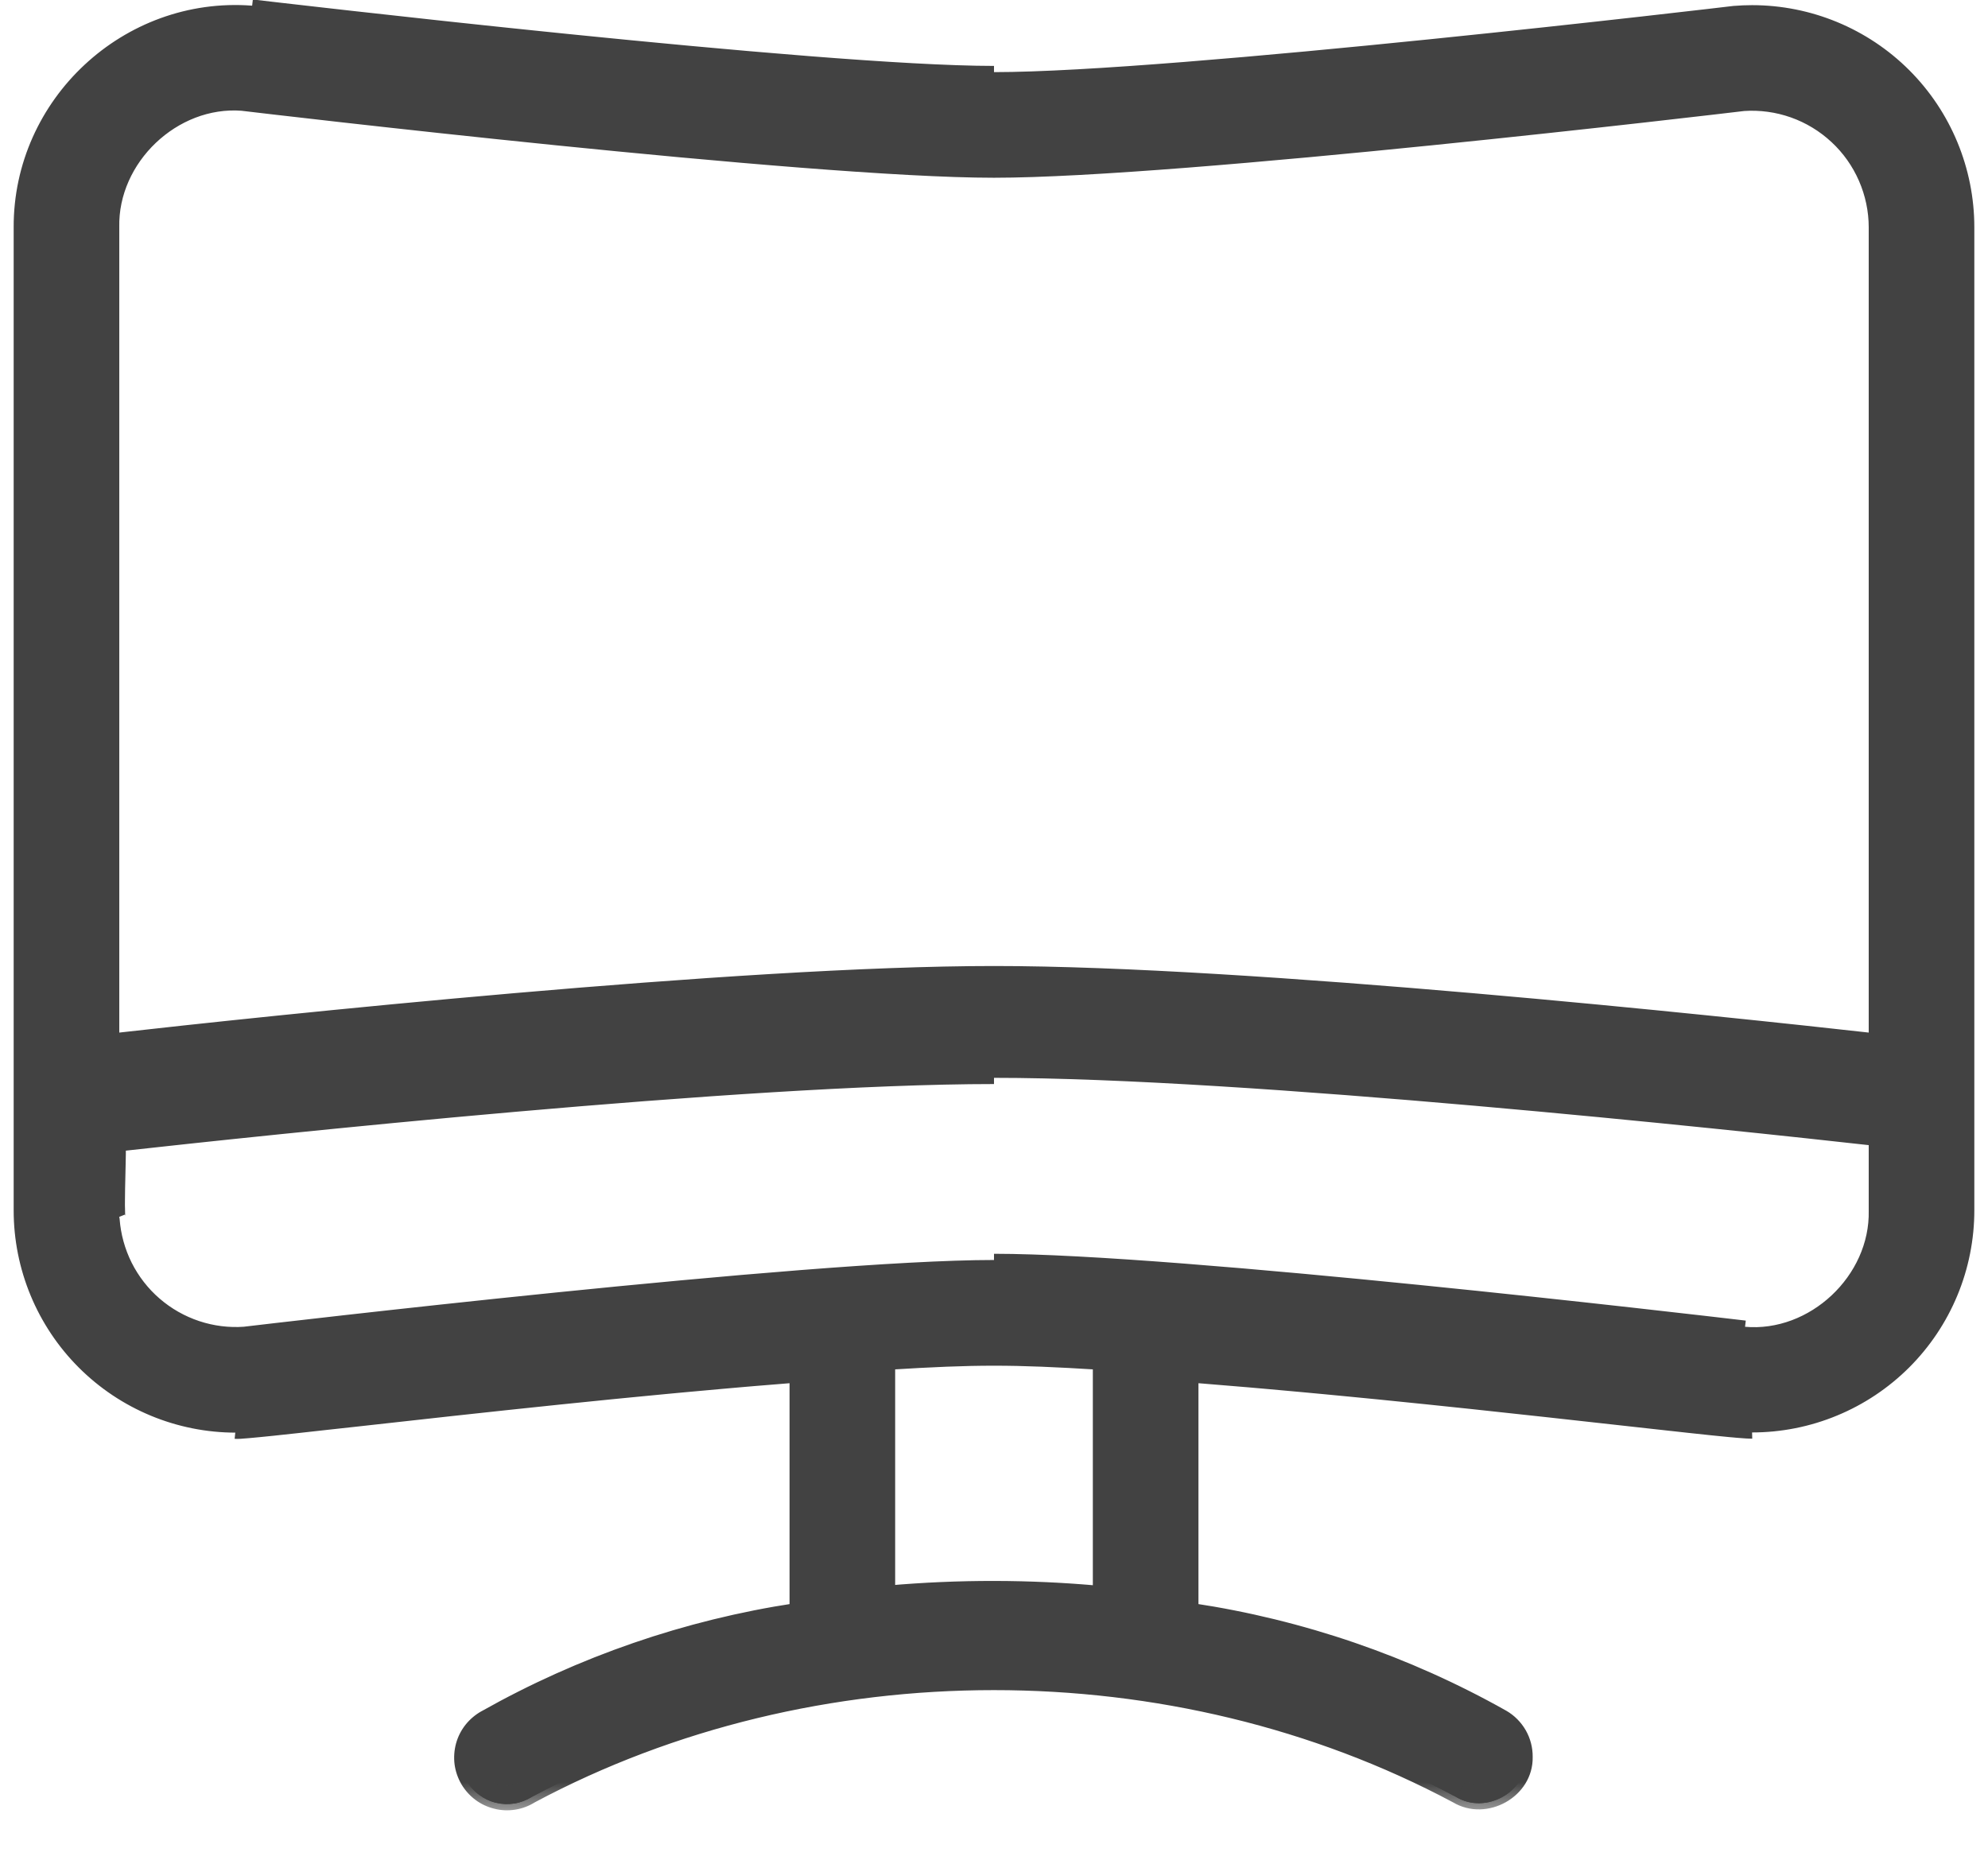 <svg width="32" height="30" viewBox="0 0 32 30" fill="none" xmlns="http://www.w3.org/2000/svg">
<mask id="path-1-outside-1_115_191" maskUnits="userSpaceOnUse" x="-0.68" y="-0.819" width="33" height="30" fill="black">
<rect fill="white" x="-0.68" y="-0.819" width="33" height="30"/>
<path d="M28.203 0.183C28.108 0.183 28.013 0.187 27.918 0.195C27.829 0.206 18.918 1.261 16 1.261C13.082 1.261 4.171 0.205 4.047 0.191C2.044 0.039 0.313 1.653 0.32 3.66V19.483C0.32 20.405 0.687 21.289 1.339 21.941C1.991 22.593 2.875 22.96 3.797 22.96C4.029 22.984 8.89 22.36 12.809 22.056V25.905C11.049 26.172 9.351 26.757 7.8 27.631C7.712 27.679 7.635 27.744 7.572 27.823C7.51 27.902 7.464 27.992 7.437 28.089C7.411 28.186 7.404 28.287 7.417 28.386C7.43 28.486 7.463 28.582 7.513 28.668C7.564 28.755 7.632 28.831 7.713 28.89C7.793 28.95 7.885 28.994 7.982 29.017C8.08 29.041 8.181 29.045 8.28 29.029C8.379 29.013 8.474 28.977 8.559 28.924C13.097 26.498 18.897 26.498 23.436 28.923C23.915 29.213 24.582 28.846 24.571 28.279C24.572 28.146 24.538 28.015 24.472 27.9C24.406 27.785 24.311 27.689 24.195 27.623C22.646 26.751 20.95 26.169 19.191 25.905V22.056C23.202 22.369 27.808 22.967 28.2 22.957C28.657 22.957 29.11 22.867 29.532 22.693C29.954 22.518 30.338 22.262 30.661 21.939C30.984 21.616 31.241 21.233 31.415 20.811C31.59 20.389 31.68 19.937 31.68 19.48V3.66C31.68 2.738 31.314 1.853 30.662 1.201C30.01 0.549 29.125 0.183 28.203 0.183ZM17.691 25.725C16.566 25.622 15.434 25.621 14.309 25.721V21.948C15.707 21.861 16.292 21.861 17.691 21.948V25.725ZM30.18 19.483C30.206 20.591 29.182 21.555 28.077 21.456C27.498 21.388 18.977 20.381 16 20.381C12.989 20.381 4.274 21.415 3.939 21.455C3.68 21.473 3.42 21.441 3.174 21.359C2.927 21.277 2.7 21.148 2.503 20.978C2.307 20.808 2.146 20.601 2.03 20.369C1.913 20.136 1.844 19.884 1.825 19.625C1.784 19.523 1.844 18.465 1.82 18.343C4.131 18.085 11.929 17.249 16 17.249C20.071 17.249 27.869 18.085 30.18 18.343V19.483ZM30.18 16.833C27.673 16.553 20.118 15.749 16 15.749C11.882 15.749 4.327 16.549 1.82 16.833V3.66C1.794 2.561 2.802 1.598 3.9 1.684C4.27 1.728 12.985 2.761 16 2.761C19.015 2.761 27.726 1.728 28.061 1.688C28.332 1.669 28.604 1.705 28.86 1.796C29.116 1.886 29.351 2.028 29.549 2.213C29.748 2.398 29.907 2.622 30.015 2.871C30.124 3.12 30.18 3.388 30.18 3.66V16.833Z"/>
<path fill-rule="evenodd" clip-rule="evenodd" d="M19.291 22.064C21.72 22.255 24.351 22.549 26.125 22.746C27.263 22.873 28.048 22.961 28.2 22.957C28.657 22.957 29.11 22.867 29.532 22.693C29.954 22.518 30.338 22.262 30.661 21.939C30.984 21.616 31.241 21.233 31.415 20.811C31.59 20.389 31.68 19.937 31.68 19.48V3.66C31.68 2.738 31.314 1.853 30.662 1.201C30.01 0.549 29.125 0.183 28.203 0.183C28.108 0.183 28.013 0.187 27.918 0.195C27.829 0.206 18.918 1.261 16 1.261C13.191 1.261 4.827 0.282 4.097 0.197C4.069 0.193 4.052 0.191 4.047 0.191C2.044 0.039 0.313 1.653 0.32 3.66V19.483C0.32 20.405 0.687 21.289 1.339 21.941C1.991 22.593 2.875 22.96 3.797 22.96C3.885 22.969 4.64 22.885 5.757 22.76C7.559 22.559 10.302 22.253 12.709 22.064C12.743 22.061 12.776 22.058 12.809 22.056V25.905C11.049 26.172 9.351 26.757 7.8 27.631C7.712 27.679 7.635 27.744 7.572 27.823C7.51 27.902 7.464 27.992 7.437 28.089C7.411 28.186 7.404 28.287 7.417 28.386C7.43 28.486 7.463 28.582 7.513 28.668C7.564 28.755 7.632 28.831 7.713 28.89C7.793 28.95 7.885 28.994 7.982 29.017C8.08 29.041 8.181 29.045 8.28 29.029C8.379 29.013 8.474 28.977 8.559 28.924C13.097 26.498 18.897 26.498 23.436 28.923C23.915 29.213 24.582 28.846 24.571 28.279C24.572 28.146 24.538 28.015 24.472 27.9C24.406 27.785 24.311 27.689 24.195 27.623C22.646 26.751 20.95 26.169 19.191 25.905V22.056C19.225 22.058 19.258 22.061 19.291 22.064ZM24.146 27.71C22.607 26.844 20.923 26.266 19.177 26.004L19.091 25.991V21.948L19.199 21.956C21.206 22.113 23.362 22.34 25.064 22.528C25.447 22.57 25.806 22.61 26.136 22.647C26.54 22.692 26.899 22.732 27.202 22.765C27.477 22.794 27.704 22.818 27.875 22.834C28.048 22.85 28.156 22.858 28.198 22.857L28.2 22.857C28.644 22.857 29.084 22.77 29.494 22.601C29.904 22.431 30.276 22.182 30.59 21.869C30.904 21.555 31.153 21.183 31.323 20.773C31.493 20.363 31.58 19.923 31.58 19.48V3.66C31.58 2.764 31.224 1.905 30.591 1.272C29.958 0.638 29.099 0.283 28.203 0.283C28.112 0.283 28.02 0.287 27.929 0.294C27.753 0.315 18.911 1.361 16 1.361C13.182 1.361 4.801 0.38 4.084 0.296C4.06 0.293 4.044 0.291 4.038 0.29C2.094 0.144 0.414 1.711 0.42 3.659L0.42 19.483C0.42 20.378 0.776 21.237 1.409 21.871C2.043 22.504 2.902 22.86 3.797 22.86H3.808C3.808 22.86 3.81 22.86 3.813 22.86C3.817 22.86 3.822 22.86 3.829 22.86C3.844 22.86 3.863 22.859 3.887 22.857C3.935 22.854 4 22.848 4.081 22.841C4.243 22.825 4.467 22.802 4.741 22.772C5.026 22.741 5.365 22.703 5.746 22.661C6.1 22.621 6.491 22.577 6.91 22.531C8.644 22.34 10.84 22.108 12.802 21.956L12.909 21.948V25.991L12.824 26.004C11.076 26.269 9.39 26.85 7.849 27.718L7.848 27.718C7.772 27.76 7.705 27.817 7.651 27.885C7.597 27.953 7.557 28.032 7.534 28.116C7.511 28.199 7.504 28.287 7.516 28.373C7.527 28.46 7.556 28.543 7.6 28.618C7.644 28.693 7.702 28.758 7.772 28.81C7.842 28.862 7.922 28.9 8.006 28.92C8.091 28.941 8.178 28.944 8.264 28.93C8.35 28.916 8.432 28.885 8.506 28.839L8.512 28.835C13.079 26.394 18.915 26.394 23.483 28.834L23.488 28.837C23.903 29.088 24.481 28.766 24.471 28.281L24.471 28.278C24.472 28.163 24.442 28.049 24.385 27.95C24.328 27.85 24.245 27.767 24.146 27.71ZM17.791 25.834L17.682 25.824C16.563 25.723 15.437 25.721 14.318 25.82L14.209 25.83V21.854L14.303 21.848C15.705 21.761 16.294 21.761 17.698 21.848L17.791 21.854V25.834ZM1.92 18.332C4.347 18.062 11.986 17.249 16 17.249C20.071 17.249 27.869 18.085 30.18 18.343V19.483C30.206 20.591 29.182 21.555 28.077 21.456L28.047 21.452C27.253 21.359 18.934 20.381 16 20.381C12.989 20.381 4.274 21.415 3.939 21.455C3.68 21.473 3.42 21.441 3.174 21.359C2.927 21.277 2.7 21.148 2.503 20.978C2.307 20.808 2.146 20.601 2.03 20.369C1.913 20.136 1.844 19.884 1.825 19.625C1.802 19.568 1.811 19.211 1.819 18.887C1.824 18.665 1.829 18.458 1.824 18.373C1.823 18.36 1.822 18.35 1.82 18.343C1.852 18.339 1.886 18.335 1.92 18.332ZM1.726 19.643C1.747 19.912 1.82 20.173 1.94 20.413C2.063 20.657 2.232 20.875 2.438 21.053C2.644 21.232 2.883 21.368 3.142 21.454C3.401 21.54 3.674 21.574 3.947 21.555L3.951 21.554C4.29 21.514 12.997 20.481 16 20.481C18.928 20.481 27.243 21.458 28.036 21.552L28.066 21.555L28.068 21.555C29.233 21.66 30.307 20.648 30.28 19.482V18.253L30.191 18.243C27.882 17.985 20.078 17.149 16 17.149C11.923 17.149 4.118 17.985 1.809 18.243L1.701 18.255L1.722 18.362C1.722 18.362 1.722 18.363 1.723 18.367C1.723 18.371 1.724 18.376 1.724 18.382C1.725 18.395 1.725 18.411 1.726 18.43C1.726 18.47 1.726 18.52 1.725 18.579C1.724 18.668 1.722 18.774 1.719 18.884C1.718 18.919 1.717 18.954 1.716 18.989C1.713 19.135 1.71 19.282 1.711 19.399C1.711 19.457 1.712 19.51 1.715 19.551C1.716 19.572 1.717 19.591 1.72 19.608C1.721 19.618 1.723 19.631 1.726 19.643ZM30.28 16.945L30.169 16.932C27.661 16.652 20.112 15.849 16 15.849C11.889 15.849 4.34 16.648 1.832 16.932L1.72 16.945V3.661C1.694 2.504 2.751 1.493 3.908 1.584L3.912 1.584C4.286 1.629 12.993 2.661 16 2.661C19.008 2.661 27.711 1.629 28.049 1.588L28.054 1.588C28.339 1.568 28.624 1.607 28.893 1.702C29.162 1.797 29.409 1.946 29.617 2.14C29.826 2.334 29.993 2.57 30.107 2.831C30.221 3.092 30.28 3.374 30.28 3.66V16.945ZM1.82 3.66V16.833C1.853 16.829 1.886 16.825 1.92 16.821C4.523 16.528 11.936 15.749 16 15.749C20.065 15.749 27.478 16.532 30.08 16.822C30.114 16.825 30.148 16.829 30.18 16.833V3.66C30.18 3.388 30.124 3.12 30.015 2.871C29.907 2.622 29.748 2.398 29.549 2.213C29.351 2.028 29.116 1.886 28.86 1.796C28.604 1.705 28.332 1.669 28.061 1.688C27.726 1.728 19.015 2.761 16 2.761C12.985 2.761 4.27 1.728 3.9 1.684C2.802 1.598 1.794 2.561 1.82 3.66ZM17.691 25.725V21.948C16.292 21.861 15.707 21.861 14.309 21.948V25.721C14.343 25.718 14.376 25.715 14.409 25.712C15.468 25.624 16.533 25.625 17.591 25.716C17.625 25.719 17.658 25.722 17.691 25.725Z"/>
</mask>
<path d="M28.203 0.183C28.108 0.183 28.013 0.187 27.918 0.195C27.829 0.206 18.918 1.261 16 1.261C13.082 1.261 4.171 0.205 4.047 0.191C2.044 0.039 0.313 1.653 0.32 3.66V19.483C0.32 20.405 0.687 21.289 1.339 21.941C1.991 22.593 2.875 22.96 3.797 22.96C4.029 22.984 8.89 22.36 12.809 22.056V25.905C11.049 26.172 9.351 26.757 7.8 27.631C7.712 27.679 7.635 27.744 7.572 27.823C7.51 27.902 7.464 27.992 7.437 28.089C7.411 28.186 7.404 28.287 7.417 28.386C7.43 28.486 7.463 28.582 7.513 28.668C7.564 28.755 7.632 28.831 7.713 28.89C7.793 28.95 7.885 28.994 7.982 29.017C8.08 29.041 8.181 29.045 8.28 29.029C8.379 29.013 8.474 28.977 8.559 28.924C13.097 26.498 18.897 26.498 23.436 28.923C23.915 29.213 24.582 28.846 24.571 28.279C24.572 28.146 24.538 28.015 24.472 27.9C24.406 27.785 24.311 27.689 24.195 27.623C22.646 26.751 20.95 26.169 19.191 25.905V22.056C23.202 22.369 27.808 22.967 28.2 22.957C28.657 22.957 29.11 22.867 29.532 22.693C29.954 22.518 30.338 22.262 30.661 21.939C30.984 21.616 31.241 21.233 31.415 20.811C31.59 20.389 31.68 19.937 31.68 19.48V3.66C31.68 2.738 31.314 1.853 30.662 1.201C30.01 0.549 29.125 0.183 28.203 0.183ZM17.691 25.725C16.566 25.622 15.434 25.621 14.309 25.721V21.948C15.707 21.861 16.292 21.861 17.691 21.948V25.725ZM30.18 19.483C30.206 20.591 29.182 21.555 28.077 21.456C27.498 21.388 18.977 20.381 16 20.381C12.989 20.381 4.274 21.415 3.939 21.455C3.68 21.473 3.42 21.441 3.174 21.359C2.927 21.277 2.7 21.148 2.503 20.978C2.307 20.808 2.146 20.601 2.03 20.369C1.913 20.136 1.844 19.884 1.825 19.625C1.784 19.523 1.844 18.465 1.82 18.343C4.131 18.085 11.929 17.249 16 17.249C20.071 17.249 27.869 18.085 30.18 18.343V19.483ZM30.18 16.833C27.673 16.553 20.118 15.749 16 15.749C11.882 15.749 4.327 16.549 1.82 16.833V3.66C1.794 2.561 2.802 1.598 3.9 1.684C4.27 1.728 12.985 2.761 16 2.761C19.015 2.761 27.726 1.728 28.061 1.688C28.332 1.669 28.604 1.705 28.86 1.796C29.116 1.886 29.351 2.028 29.549 2.213C29.748 2.398 29.907 2.622 30.015 2.871C30.124 3.12 30.18 3.388 30.18 3.66V16.833Z" fill="#424242"/>
<path fill-rule="evenodd" clip-rule="evenodd" d="M19.291 22.064C21.72 22.255 24.351 22.549 26.125 22.746C27.263 22.873 28.048 22.961 28.2 22.957C28.657 22.957 29.11 22.867 29.532 22.693C29.954 22.518 30.338 22.262 30.661 21.939C30.984 21.616 31.241 21.233 31.415 20.811C31.59 20.389 31.68 19.937 31.68 19.48V3.66C31.68 2.738 31.314 1.853 30.662 1.201C30.01 0.549 29.125 0.183 28.203 0.183C28.108 0.183 28.013 0.187 27.918 0.195C27.829 0.206 18.918 1.261 16 1.261C13.191 1.261 4.827 0.282 4.097 0.197C4.069 0.193 4.052 0.191 4.047 0.191C2.044 0.039 0.313 1.653 0.32 3.66V19.483C0.32 20.405 0.687 21.289 1.339 21.941C1.991 22.593 2.875 22.96 3.797 22.96C3.885 22.969 4.64 22.885 5.757 22.76C7.559 22.559 10.302 22.253 12.709 22.064C12.743 22.061 12.776 22.058 12.809 22.056V25.905C11.049 26.172 9.351 26.757 7.8 27.631C7.712 27.679 7.635 27.744 7.572 27.823C7.51 27.902 7.464 27.992 7.437 28.089C7.411 28.186 7.404 28.287 7.417 28.386C7.43 28.486 7.463 28.582 7.513 28.668C7.564 28.755 7.632 28.831 7.713 28.89C7.793 28.95 7.885 28.994 7.982 29.017C8.08 29.041 8.181 29.045 8.28 29.029C8.379 29.013 8.474 28.977 8.559 28.924C13.097 26.498 18.897 26.498 23.436 28.923C23.915 29.213 24.582 28.846 24.571 28.279C24.572 28.146 24.538 28.015 24.472 27.9C24.406 27.785 24.311 27.689 24.195 27.623C22.646 26.751 20.95 26.169 19.191 25.905V22.056C19.225 22.058 19.258 22.061 19.291 22.064ZM24.146 27.71C22.607 26.844 20.923 26.266 19.177 26.004L19.091 25.991V21.948L19.199 21.956C21.206 22.113 23.362 22.34 25.064 22.528C25.447 22.57 25.806 22.61 26.136 22.647C26.54 22.692 26.899 22.732 27.202 22.765C27.477 22.794 27.704 22.818 27.875 22.834C28.048 22.85 28.156 22.858 28.198 22.857L28.2 22.857C28.644 22.857 29.084 22.77 29.494 22.601C29.904 22.431 30.276 22.182 30.59 21.869C30.904 21.555 31.153 21.183 31.323 20.773C31.493 20.363 31.58 19.923 31.58 19.48V3.66C31.58 2.764 31.224 1.905 30.591 1.272C29.958 0.638 29.099 0.283 28.203 0.283C28.112 0.283 28.02 0.287 27.929 0.294C27.753 0.315 18.911 1.361 16 1.361C13.182 1.361 4.801 0.38 4.084 0.296C4.06 0.293 4.044 0.291 4.038 0.29C2.094 0.144 0.414 1.711 0.42 3.659L0.42 19.483C0.42 20.378 0.776 21.237 1.409 21.871C2.043 22.504 2.902 22.86 3.797 22.86H3.808C3.808 22.86 3.81 22.86 3.813 22.86C3.817 22.86 3.822 22.86 3.829 22.86C3.844 22.86 3.863 22.859 3.887 22.857C3.935 22.854 4 22.848 4.081 22.841C4.243 22.825 4.467 22.802 4.741 22.772C5.026 22.741 5.365 22.703 5.746 22.661C6.1 22.621 6.491 22.577 6.91 22.531C8.644 22.34 10.84 22.108 12.802 21.956L12.909 21.948V25.991L12.824 26.004C11.076 26.269 9.39 26.85 7.849 27.718L7.848 27.718C7.772 27.76 7.705 27.817 7.651 27.885C7.597 27.953 7.557 28.032 7.534 28.116C7.511 28.199 7.504 28.287 7.516 28.373C7.527 28.46 7.556 28.543 7.6 28.618C7.644 28.693 7.702 28.758 7.772 28.81C7.842 28.862 7.922 28.9 8.006 28.92C8.091 28.941 8.178 28.944 8.264 28.93C8.35 28.916 8.432 28.885 8.506 28.839L8.512 28.835C13.079 26.394 18.915 26.394 23.483 28.834L23.488 28.837C23.903 29.088 24.481 28.766 24.471 28.281L24.471 28.278C24.472 28.163 24.442 28.049 24.385 27.95C24.328 27.85 24.245 27.767 24.146 27.71ZM17.791 25.834L17.682 25.824C16.563 25.723 15.437 25.721 14.318 25.82L14.209 25.83V21.854L14.303 21.848C15.705 21.761 16.294 21.761 17.698 21.848L17.791 21.854V25.834ZM1.92 18.332C4.347 18.062 11.986 17.249 16 17.249C20.071 17.249 27.869 18.085 30.18 18.343V19.483C30.206 20.591 29.182 21.555 28.077 21.456L28.047 21.452C27.253 21.359 18.934 20.381 16 20.381C12.989 20.381 4.274 21.415 3.939 21.455C3.68 21.473 3.42 21.441 3.174 21.359C2.927 21.277 2.7 21.148 2.503 20.978C2.307 20.808 2.146 20.601 2.03 20.369C1.913 20.136 1.844 19.884 1.825 19.625C1.802 19.568 1.811 19.211 1.819 18.887C1.824 18.665 1.829 18.458 1.824 18.373C1.823 18.36 1.822 18.35 1.82 18.343C1.852 18.339 1.886 18.335 1.92 18.332ZM1.726 19.643C1.747 19.912 1.82 20.173 1.94 20.413C2.063 20.657 2.232 20.875 2.438 21.053C2.644 21.232 2.883 21.368 3.142 21.454C3.401 21.54 3.674 21.574 3.947 21.555L3.951 21.554C4.29 21.514 12.997 20.481 16 20.481C18.928 20.481 27.243 21.458 28.036 21.552L28.066 21.555L28.068 21.555C29.233 21.66 30.307 20.648 30.28 19.482V18.253L30.191 18.243C27.882 17.985 20.078 17.149 16 17.149C11.923 17.149 4.118 17.985 1.809 18.243L1.701 18.255L1.722 18.362C1.722 18.362 1.722 18.363 1.723 18.367C1.723 18.371 1.724 18.376 1.724 18.382C1.725 18.395 1.725 18.411 1.726 18.43C1.726 18.47 1.726 18.52 1.725 18.579C1.724 18.668 1.722 18.774 1.719 18.884C1.718 18.919 1.717 18.954 1.716 18.989C1.713 19.135 1.71 19.282 1.711 19.399C1.711 19.457 1.712 19.51 1.715 19.551C1.716 19.572 1.717 19.591 1.72 19.608C1.721 19.618 1.723 19.631 1.726 19.643ZM30.28 16.945L30.169 16.932C27.661 16.652 20.112 15.849 16 15.849C11.889 15.849 4.34 16.648 1.832 16.932L1.72 16.945V3.661C1.694 2.504 2.751 1.493 3.908 1.584L3.912 1.584C4.286 1.629 12.993 2.661 16 2.661C19.008 2.661 27.711 1.629 28.049 1.588L28.054 1.588C28.339 1.568 28.624 1.607 28.893 1.702C29.162 1.797 29.409 1.946 29.617 2.14C29.826 2.334 29.993 2.57 30.107 2.831C30.221 3.092 30.28 3.374 30.28 3.66V16.945ZM1.82 3.66V16.833C1.853 16.829 1.886 16.825 1.92 16.821C4.523 16.528 11.936 15.749 16 15.749C20.065 15.749 27.478 16.532 30.08 16.822C30.114 16.825 30.148 16.829 30.18 16.833V3.66C30.18 3.388 30.124 3.12 30.015 2.871C29.907 2.622 29.748 2.398 29.549 2.213C29.351 2.028 29.116 1.886 28.86 1.796C28.604 1.705 28.332 1.669 28.061 1.688C27.726 1.728 19.015 2.761 16 2.761C12.985 2.761 4.27 1.728 3.9 1.684C2.802 1.598 1.794 2.561 1.82 3.66ZM17.691 25.725V21.948C16.292 21.861 15.707 21.861 14.309 21.948V25.721C14.343 25.718 14.376 25.715 14.409 25.712C15.468 25.624 16.533 25.625 17.591 25.716C17.625 25.719 17.658 25.722 17.691 25.725Z" fill="#424242"/>
<path d="M27.918 0.195L27.91 0.095L27.906 0.095L27.918 0.195ZM0.32 3.66H0.42L0.42 3.659L0.32 3.66ZM0.32 19.483H0.22H0.32ZM12.809 25.905L12.824 26.004L12.909 25.991V25.905H12.809ZM7.8 27.631L7.848 27.718L7.849 27.718L7.8 27.631ZM8.559 28.924L8.512 28.835L8.506 28.839L8.559 28.924ZM23.436 28.923L23.488 28.837L23.483 28.834L23.436 28.923ZM24.571 28.279L24.471 28.278L24.471 28.281L24.571 28.279ZM24.195 27.623L24.245 27.536L24.244 27.536L24.195 27.623ZM19.191 25.905H19.091V25.991L19.177 26.004L19.191 25.905ZM31.68 19.48H31.58H31.68ZM14.309 21.948L14.303 21.848L14.209 21.854V21.948H14.309ZM17.691 21.948H17.791V21.854L17.698 21.848L17.691 21.948ZM30.18 19.483H30.08L30.08 19.485L30.18 19.483ZM3.939 21.455L3.947 21.555L3.951 21.554L3.939 21.455ZM30.18 18.343H30.28V18.253L30.191 18.243L30.18 18.343ZM1.82 3.66H1.92L1.92 3.657L1.82 3.66ZM3.9 1.684L3.912 1.584L3.908 1.584L3.9 1.684ZM28.061 1.688L28.054 1.588L28.049 1.588L28.061 1.688ZM30.18 3.66H30.28V3.66L30.18 3.66ZM28.203 0.083C28.105 0.083 28.008 0.087 27.91 0.095L27.927 0.294C28.019 0.287 28.111 0.283 28.203 0.283V0.083ZM27.906 0.095C27.814 0.107 18.911 1.161 16 1.161V1.361C18.926 1.361 27.845 0.305 27.931 0.294L27.906 0.095ZM4.055 0.091C1.994 -0.065 0.213 1.595 0.22 3.66L0.42 3.659C0.414 1.711 2.095 0.143 4.04 0.29L4.055 0.091ZM0.22 3.66V19.483H0.42V3.66H0.22ZM0.22 19.483C0.22 20.431 0.597 21.341 1.268 22.012L1.409 21.871C0.776 21.237 0.42 20.378 0.42 19.483H0.22ZM1.268 22.012C1.939 22.683 2.849 23.06 3.797 23.06V22.86C2.902 22.86 2.043 22.504 1.409 21.871L1.268 22.012ZM12.709 22.056V25.905H12.909V22.056H12.709ZM12.794 25.806C11.022 26.075 9.313 26.664 7.751 27.544L7.849 27.718C9.39 26.85 11.076 26.269 12.824 26.004L12.794 25.806ZM7.752 27.543C7.653 27.598 7.565 27.672 7.494 27.761L7.651 27.885C7.705 27.817 7.772 27.76 7.848 27.718L7.752 27.543ZM7.494 27.761C7.423 27.85 7.371 27.953 7.341 28.062L7.534 28.116C7.557 28.032 7.597 27.953 7.651 27.885L7.494 27.761ZM7.341 28.062C7.311 28.172 7.303 28.287 7.317 28.399L7.516 28.373C7.504 28.287 7.511 28.199 7.534 28.116L7.341 28.062ZM7.317 28.399C7.332 28.512 7.37 28.621 7.427 28.719L7.6 28.618C7.556 28.543 7.527 28.46 7.516 28.373L7.317 28.399ZM7.427 28.719C7.485 28.817 7.562 28.903 7.653 28.971L7.772 28.81C7.702 28.758 7.644 28.693 7.6 28.618L7.427 28.719ZM7.653 28.971C7.744 29.039 7.848 29.087 7.959 29.114L8.006 28.92C7.922 28.9 7.842 28.862 7.772 28.81L7.653 28.971ZM7.959 29.114C8.069 29.142 8.184 29.146 8.296 29.128L8.264 28.93C8.178 28.944 8.091 28.941 8.006 28.92L7.959 29.114ZM8.296 29.128C8.409 29.11 8.516 29.069 8.613 29.008L8.506 28.839C8.432 28.885 8.35 28.916 8.264 28.93L8.296 29.128ZM8.606 29.012C13.115 26.602 18.88 26.602 23.389 29.011L23.483 28.834C18.915 26.394 13.08 26.394 8.512 28.835L8.606 29.012ZM23.384 29.008C23.928 29.337 24.684 28.926 24.671 28.277L24.471 28.281C24.481 28.766 23.902 29.088 23.488 28.837L23.384 29.008ZM24.671 28.279C24.672 28.129 24.634 27.981 24.559 27.85L24.385 27.95C24.442 28.049 24.472 28.163 24.471 28.278L24.671 28.279ZM24.559 27.85C24.484 27.72 24.376 27.611 24.245 27.536L24.145 27.709C24.245 27.767 24.328 27.85 24.385 27.95L24.559 27.85ZM24.244 27.536C22.684 26.658 20.977 26.072 19.206 25.806L19.177 26.004C20.923 26.266 22.607 26.844 24.146 27.71L24.244 27.536ZM19.291 25.905V22.056H19.091V25.905H19.291ZM28.2 23.057C28.67 23.057 29.136 22.965 29.57 22.785L29.494 22.601C29.084 22.77 28.644 22.857 28.2 22.857L28.2 23.057ZM29.57 22.785C30.004 22.606 30.399 22.342 30.732 22.01L30.59 21.869C30.276 22.182 29.904 22.431 29.494 22.601L29.57 22.785ZM30.732 22.01C31.064 21.678 31.328 21.284 31.508 20.849L31.323 20.773C31.153 21.183 30.904 21.555 30.59 21.869L30.732 22.01ZM31.508 20.849C31.688 20.415 31.78 19.95 31.78 19.48H31.58C31.58 19.923 31.493 20.363 31.323 20.773L31.508 20.849ZM31.78 19.48V3.66H31.58V19.48H31.78ZM31.78 3.66C31.78 2.711 31.404 1.801 30.733 1.13L30.591 1.272C31.224 1.905 31.58 2.764 31.58 3.66H31.78ZM30.733 1.13C30.062 0.46 29.152 0.083 28.203 0.083V0.283C29.099 0.283 29.958 0.638 30.591 1.272L30.733 1.13ZM14.409 25.721V21.948H14.209V25.721H14.409ZM14.316 22.047C15.709 21.961 16.29 21.961 17.685 22.047L17.698 21.848C16.294 21.761 15.705 21.761 14.303 21.848L14.316 22.047ZM17.591 21.948V25.725H17.791V21.948H17.591ZM30.08 19.485C30.105 20.534 29.131 21.45 28.086 21.356L28.068 21.555C29.233 21.66 30.308 20.648 30.28 19.48L30.08 19.485ZM16 20.281C12.982 20.281 4.259 21.316 3.927 21.355L3.951 21.554C4.29 21.514 12.997 20.481 16 20.481V20.281ZM3.932 21.355C3.686 21.373 3.439 21.342 3.205 21.264L3.142 21.454C3.401 21.54 3.674 21.574 3.947 21.555L3.932 21.355ZM3.205 21.264C2.971 21.186 2.755 21.063 2.569 20.902L2.438 21.053C2.644 21.232 2.883 21.368 3.142 21.454L3.205 21.264ZM2.569 20.902C2.382 20.741 2.23 20.544 2.119 20.324L1.94 20.413C2.063 20.657 2.232 20.875 2.438 21.053L2.569 20.902ZM2.119 20.324C2.009 20.103 1.943 19.863 1.925 19.617L1.726 19.632C1.745 19.904 1.818 20.169 1.94 20.413L2.119 20.324ZM16 17.349C20.065 17.349 27.857 18.184 30.169 18.442L30.191 18.243C27.882 17.985 20.078 17.149 16 17.149V17.349ZM30.08 18.343V19.483H30.28V18.343H30.08ZM1.92 16.833V3.66H1.72V16.833H1.92ZM1.92 3.657C1.896 2.617 2.854 1.702 3.893 1.783L3.908 1.584C2.751 1.493 1.693 2.504 1.72 3.662L1.92 3.657ZM3.889 1.783C4.255 1.827 12.978 2.861 16 2.861V2.661C12.993 2.661 4.286 1.629 3.912 1.584L3.889 1.783ZM16 2.861C19.023 2.861 27.742 1.827 28.073 1.787L28.049 1.588C27.711 1.629 19.008 2.661 16 2.661V2.861ZM28.068 1.787C28.326 1.769 28.584 1.804 28.827 1.89L28.893 1.702C28.624 1.607 28.339 1.568 28.054 1.588L28.068 1.787ZM28.827 1.89C29.07 1.976 29.292 2.111 29.481 2.287L29.617 2.14C29.409 1.946 29.162 1.797 28.893 1.702L28.827 1.89ZM29.481 2.287C29.67 2.462 29.82 2.675 29.923 2.911L30.107 2.831C29.993 2.57 29.826 2.334 29.617 2.14L29.481 2.287ZM29.923 2.911C30.026 3.147 30.08 3.402 30.08 3.66L30.28 3.66C30.28 3.374 30.221 3.092 30.107 2.831L29.923 2.911ZM30.08 3.66V16.833H30.28V3.66H30.08ZM17.691 25.725L17.673 25.924L17.709 25.526L17.691 25.725ZM14.309 25.721L14.292 25.521L14.327 25.92L14.309 25.721ZM28.077 21.456L28.054 21.654L28.101 21.257L28.077 21.456ZM1.82 18.343L1.798 18.144L1.582 18.168L1.624 18.381L1.82 18.343ZM30.18 16.833L30.158 17.032L30.203 16.634L30.18 16.833ZM1.82 16.833L1.798 16.634L1.843 17.031L1.82 16.833ZM19.291 22.064L19.307 21.864H19.307L19.291 22.064ZM26.125 22.746L26.147 22.547L26.125 22.746ZM4.097 0.197L4.12 -0.002H4.12L4.097 0.197ZM5.757 22.76L5.78 22.959L5.757 22.76ZM12.709 22.064L12.725 22.263H12.725L12.709 22.064ZM19.177 26.004L19.206 25.806H19.206L19.177 26.004ZM24.146 27.71L24.246 27.536L24.244 27.535L24.146 27.71ZM19.091 25.991H18.891V26.163L19.062 26.189L19.091 25.991ZM19.091 21.948L19.107 21.748L18.891 21.731V21.948H19.091ZM19.199 21.956L19.215 21.757H19.215L19.199 21.956ZM25.064 22.528L25.086 22.329H25.086L25.064 22.528ZM26.136 22.647L26.158 22.448L26.136 22.647ZM27.202 22.765L27.224 22.566H27.224L27.202 22.765ZM27.875 22.834L27.856 23.033H27.856L27.875 22.834ZM28.198 22.857L28.193 22.657H28.193L28.198 22.857ZM28.2 22.857L28.201 22.657L28.195 22.657L28.2 22.857ZM31.323 20.773L31.138 20.696L31.323 20.773ZM30.591 1.272L30.733 1.13V1.13L30.591 1.272ZM27.929 0.294L27.912 0.095L27.905 0.096L27.929 0.294ZM4.084 0.296L4.061 0.494L4.084 0.296ZM4.038 0.29L4.061 0.091L4.053 0.091L4.038 0.29ZM0.42 3.659H0.62L0.62 3.659L0.42 3.659ZM0.42 19.483H0.62H0.42ZM1.409 21.871L1.268 22.012H1.268L1.409 21.871ZM3.808 22.86L3.867 22.669L3.838 22.66H3.808V22.86ZM3.813 22.86L3.81 23.06L3.811 23.06L3.813 22.86ZM3.829 22.86L3.835 23.06H3.836L3.829 22.86ZM3.887 22.857L3.874 22.657H3.874L3.887 22.857ZM4.081 22.841L4.1 23.04H4.1L4.081 22.841ZM4.741 22.772L4.763 22.971H4.763L4.741 22.772ZM5.746 22.661L5.768 22.859L5.746 22.661ZM6.91 22.531L6.888 22.332H6.888L6.91 22.531ZM12.802 21.956L12.786 21.757H12.786L12.802 21.956ZM12.909 21.948H13.109V21.732L12.894 21.748L12.909 21.948ZM12.909 25.991L12.939 26.188L13.109 26.163V25.991H12.909ZM12.824 26.004L12.854 26.201H12.854L12.824 26.004ZM7.849 27.718L7.948 27.892L7.948 27.892L7.849 27.718ZM7.848 27.718L7.944 27.894L7.946 27.893L7.848 27.718ZM7.651 27.885L7.494 27.761L7.494 27.761L7.651 27.885ZM7.516 28.373L7.317 28.399H7.317L7.516 28.373ZM8.006 28.92L8.053 28.726H8.053L8.006 28.92ZM8.264 28.93L8.232 28.733H8.232L8.264 28.93ZM8.506 28.839L8.4 28.67H8.4L8.506 28.839ZM8.512 28.835L8.418 28.659L8.406 28.666L8.512 28.835ZM23.483 28.834L23.578 28.658L23.578 28.658L23.483 28.834ZM23.488 28.837L23.592 28.666L23.582 28.661L23.488 28.837ZM24.471 28.281L24.671 28.277L24.671 28.277L24.471 28.281ZM24.471 28.278L24.271 28.276L24.271 28.282L24.471 28.278ZM24.385 27.95L24.212 28.049L24.212 28.049L24.385 27.95ZM17.682 25.824L17.7 25.625H17.7L17.682 25.824ZM17.791 25.834L17.773 26.033L17.991 26.053V25.834H17.791ZM14.318 25.82L14.336 26.02L14.318 25.82ZM14.209 25.83H14.009V26.049L14.227 26.029L14.209 25.83ZM14.209 21.854L14.197 21.654L14.009 21.666V21.854H14.209ZM14.303 21.848L14.291 21.648H14.291L14.303 21.848ZM17.698 21.848L17.685 22.047L17.698 21.848ZM17.791 21.854H17.991V21.666L17.804 21.654L17.791 21.854ZM1.92 18.332L1.898 18.133H1.898L1.92 18.332ZM28.047 21.452L28.024 21.651L28.024 21.651L28.047 21.452ZM1.819 18.887L2.019 18.892L1.819 18.887ZM1.824 18.373L2.023 18.359L1.824 18.373ZM1.726 19.643L1.926 19.628L1.924 19.61L1.92 19.592L1.726 19.643ZM1.94 20.413L2.119 20.324H2.119L1.94 20.413ZM2.438 21.053L2.307 21.204L2.307 21.204L2.438 21.053ZM3.142 21.454L3.079 21.644L3.079 21.644L3.142 21.454ZM3.947 21.555L3.961 21.754L3.966 21.753L3.947 21.555ZM3.951 21.554L3.97 21.753L3.975 21.753L3.951 21.554ZM28.036 21.552L28.013 21.75L28.013 21.75L28.036 21.552ZM28.066 21.555L28.042 21.754L28.045 21.754L28.066 21.555ZM28.068 21.555L28.048 21.754L28.051 21.755L28.068 21.555ZM30.28 19.482H30.08L30.08 19.486L30.28 19.482ZM30.28 18.253H30.48V18.074L30.302 18.055L30.28 18.253ZM30.191 18.243L30.214 18.045H30.214L30.191 18.243ZM1.809 18.243L1.831 18.442H1.831L1.809 18.243ZM1.701 18.255L1.679 18.057L1.463 18.081L1.505 18.294L1.701 18.255ZM1.722 18.362L1.919 18.325L1.918 18.323L1.722 18.362ZM1.723 18.367L1.524 18.388H1.524L1.723 18.367ZM1.724 18.382L1.524 18.395L1.724 18.382ZM1.726 18.43L1.526 18.434L1.726 18.43ZM1.725 18.579L1.526 18.576L1.725 18.579ZM1.719 18.884L1.519 18.88L1.719 18.884ZM1.716 18.989L1.916 18.994L1.716 18.989ZM1.711 19.399L1.911 19.398L1.711 19.399ZM1.715 19.551L1.914 19.539L1.914 19.539L1.715 19.551ZM1.72 19.608L1.522 19.635L1.522 19.635L1.72 19.608ZM30.169 16.932L30.147 17.131H30.147L30.169 16.932ZM30.28 16.945L30.258 17.143L30.48 17.168V16.945H30.28ZM1.832 16.932L1.854 17.131H1.854L1.832 16.932ZM1.72 16.945H1.52V17.169L1.743 17.143L1.72 16.945ZM1.72 3.661H1.92L1.92 3.656L1.72 3.661ZM3.908 1.584L3.924 1.385L3.924 1.385L3.908 1.584ZM3.912 1.584L3.936 1.386L3.928 1.385L3.912 1.584ZM28.049 1.588L28.026 1.39L28.026 1.39L28.049 1.588ZM28.054 1.588L28.04 1.388L28.031 1.389L28.054 1.588ZM29.617 2.14L29.754 1.994L29.617 2.14ZM30.107 2.831L29.923 2.911V2.911L30.107 2.831ZM30.28 3.66H30.48L30.48 3.659L30.28 3.66ZM1.92 16.821L1.943 17.02H1.943L1.92 16.821ZM30.08 16.822L30.058 17.02L30.058 17.02L30.08 16.822ZM14.409 25.712L14.393 25.513H14.393L14.409 25.712ZM17.591 25.716L17.608 25.517H17.608L17.591 25.716ZM16 1.061C13.097 1.061 4.203 0.007 4.07 -0.008L4.025 0.389C4.139 0.402 13.068 1.461 16 1.461V1.061ZM3.777 23.159C3.812 23.162 3.863 23.159 3.907 23.156C3.959 23.153 4.027 23.147 4.109 23.139C4.274 23.124 4.499 23.1 4.774 23.07C5.323 23.01 6.077 22.925 6.943 22.829C8.676 22.639 10.869 22.407 12.825 22.255L12.794 21.856C10.831 22.009 8.633 22.241 6.899 22.432C6.03 22.528 5.28 22.613 4.731 22.672C4.456 22.702 4.233 22.726 4.072 22.741C3.991 22.749 3.927 22.754 3.88 22.757C3.826 22.761 3.812 22.76 3.818 22.761L3.777 23.159ZM19.176 22.255C21.178 22.411 23.329 22.639 25.031 22.826C25.881 22.92 26.62 23.003 27.17 23.063C27.445 23.093 27.674 23.117 27.847 23.133C28.014 23.148 28.142 23.158 28.205 23.157L28.195 22.757C28.161 22.758 28.059 22.751 27.884 22.735C27.714 22.719 27.488 22.695 27.213 22.665C26.663 22.606 25.927 22.522 25.075 22.428C23.373 22.241 21.216 22.013 19.207 21.856L19.176 22.255ZM17.709 25.526C16.573 25.422 15.429 25.421 14.292 25.521L14.327 25.92C15.44 25.821 16.56 25.823 17.673 25.924L17.709 25.526ZM28.101 21.257C27.529 21.19 18.992 20.181 16 20.181V20.581C18.962 20.581 27.468 21.585 28.054 21.654L28.101 21.257ZM2.011 19.55C2.018 19.568 2.018 19.579 2.017 19.568C2.016 19.561 2.015 19.55 2.014 19.533C2.012 19.5 2.011 19.454 2.011 19.398C2.01 19.285 2.013 19.142 2.016 18.996C2.02 18.851 2.024 18.702 2.025 18.583C2.026 18.523 2.027 18.469 2.026 18.425C2.025 18.387 2.024 18.34 2.017 18.304L1.624 18.381C1.623 18.376 1.625 18.388 1.626 18.432C1.626 18.47 1.626 18.519 1.625 18.577C1.624 18.694 1.62 18.839 1.617 18.986C1.613 19.133 1.61 19.281 1.611 19.399C1.611 19.459 1.612 19.513 1.615 19.557C1.616 19.579 1.618 19.602 1.621 19.622C1.623 19.638 1.627 19.669 1.64 19.699L2.011 19.55ZM1.843 18.541C4.157 18.283 11.943 17.449 16 17.449V17.049C11.916 17.049 4.106 17.886 1.798 18.144L1.843 18.541ZM30.203 16.634C27.699 16.354 20.132 15.549 16 15.549V15.949C20.105 15.949 27.648 16.751 30.158 17.032L30.203 16.634ZM16 15.549C11.869 15.549 4.302 16.35 1.798 16.634L1.843 17.031C4.352 16.747 11.896 15.949 16 15.949V15.549ZM19.276 22.263C21.7 22.454 24.328 22.747 26.102 22.945L26.147 22.547C24.373 22.35 21.739 22.056 19.307 21.864L19.276 22.263ZM26.102 22.945C26.671 23.008 27.153 23.062 27.512 23.099C27.861 23.136 28.113 23.159 28.205 23.157L28.195 22.757C28.136 22.758 27.919 22.74 27.553 22.702C27.196 22.664 26.716 22.611 26.147 22.547L26.102 22.945ZM16 1.061C13.206 1.061 4.857 0.084 4.12 -0.002L4.074 0.395C4.796 0.48 13.176 1.461 16 1.461V1.061ZM4.12 -0.002C4.092 -0.005 4.075 -0.007 4.07 -0.008L4.025 0.389C4.029 0.39 4.045 0.392 4.074 0.395L4.12 -0.002ZM3.777 23.159C3.806 23.162 3.843 23.16 3.872 23.159C3.906 23.157 3.949 23.154 4.001 23.149C4.103 23.14 4.242 23.127 4.412 23.109C4.752 23.073 5.221 23.021 5.78 22.959L5.735 22.561C5.176 22.623 4.709 22.676 4.371 22.711C4.201 22.729 4.065 22.742 3.967 22.751C3.917 22.755 3.879 22.758 3.85 22.759C3.817 22.761 3.811 22.76 3.818 22.761L3.777 23.159ZM5.78 22.959C7.581 22.758 10.321 22.452 12.725 22.263L12.694 21.864C10.282 22.054 7.536 22.36 5.735 22.561L5.78 22.959ZM12.725 22.263C12.758 22.26 12.792 22.258 12.825 22.255L12.794 21.856C12.761 21.859 12.727 21.861 12.694 21.864L12.725 22.263ZM19.176 22.255C19.209 22.258 19.242 22.26 19.276 22.263L19.307 21.864C19.274 21.861 19.24 21.859 19.207 21.856L19.176 22.255ZM19.147 26.201C20.869 26.46 22.53 27.03 24.048 27.884L24.244 27.535C22.684 26.657 20.977 26.072 19.206 25.806L19.147 26.201ZM19.062 26.189L19.147 26.201L19.206 25.806L19.121 25.793L19.062 26.189ZM19.215 21.757L19.107 21.748L19.076 22.147L19.184 22.155L19.215 21.757ZM25.086 22.329C23.383 22.142 21.225 21.913 19.215 21.757L19.184 22.155C21.187 22.312 23.34 22.539 25.042 22.727L25.086 22.329ZM26.158 22.448C25.828 22.411 25.469 22.371 25.086 22.329L25.042 22.727C25.424 22.769 25.784 22.809 26.114 22.846L26.158 22.448ZM27.224 22.566C26.921 22.533 26.562 22.493 26.158 22.448L26.114 22.846C26.518 22.891 26.878 22.931 27.181 22.964L27.224 22.566ZM27.893 22.635C27.724 22.619 27.498 22.596 27.224 22.566L27.181 22.964C27.456 22.993 27.684 23.017 27.856 23.033L27.893 22.635ZM28.193 22.657C28.166 22.657 28.071 22.652 27.893 22.635L27.856 23.033C28.025 23.049 28.147 23.058 28.203 23.057L28.193 22.657ZM28.195 22.657L28.193 22.657L28.203 23.057L28.206 23.057L28.195 22.657ZM29.417 22.416C29.032 22.575 28.618 22.657 28.201 22.657L28.2 23.057C28.67 23.057 29.136 22.965 29.57 22.785L29.417 22.416ZM30.449 21.727C30.154 22.022 29.803 22.256 29.417 22.416L29.57 22.785C30.004 22.606 30.399 22.342 30.732 22.01L30.449 21.727ZM31.138 20.696C30.978 21.082 30.744 21.432 30.449 21.727L30.732 22.01C31.064 21.678 31.328 21.284 31.508 20.849L31.138 20.696ZM31.38 19.48C31.38 19.897 31.298 20.311 31.138 20.696L31.508 20.849C31.688 20.415 31.78 19.95 31.78 19.48H31.38ZM31.38 3.66V19.48H31.78V3.66H31.38ZM30.45 1.413C31.046 2.009 31.38 2.817 31.38 3.66H31.78C31.78 2.711 31.404 1.801 30.733 1.13L30.45 1.413ZM28.203 0.483C29.046 0.483 29.854 0.817 30.45 1.413L30.733 1.13C30.062 0.46 29.152 0.083 28.203 0.083V0.483ZM27.945 0.494C28.031 0.486 28.117 0.483 28.203 0.483V0.083C28.106 0.083 28.009 0.087 27.912 0.095L27.945 0.494ZM16 1.561C18.926 1.561 27.783 0.513 27.953 0.493L27.905 0.096C27.722 0.118 18.896 1.161 16 1.161V1.561ZM4.061 0.494C4.771 0.577 13.167 1.561 16 1.561V1.161C13.197 1.161 4.832 0.182 4.107 0.097L4.061 0.494ZM4.015 0.489C4.021 0.49 4.036 0.491 4.061 0.494L4.107 0.097C4.083 0.094 4.067 0.092 4.061 0.092L4.015 0.489ZM0.62 3.659C0.614 1.827 2.195 0.352 4.023 0.49L4.053 0.091C1.992 -0.064 0.213 1.595 0.22 3.66L0.62 3.659ZM0.62 19.483L0.62 3.659H0.22L0.22 19.483H0.62ZM1.551 21.729C0.955 21.133 0.62 20.325 0.62 19.483H0.22C0.22 20.431 0.597 21.341 1.268 22.012L1.551 21.729ZM3.797 22.66C2.955 22.66 2.147 22.325 1.551 21.729L1.268 22.012C1.939 22.683 2.849 23.06 3.797 23.06V22.66ZM3.808 22.66H3.797V23.06H3.808V22.66ZM3.815 22.66C3.827 22.66 3.837 22.662 3.845 22.663C3.849 22.664 3.853 22.665 3.857 22.666C3.859 22.666 3.86 22.667 3.862 22.667C3.863 22.668 3.864 22.668 3.864 22.668C3.865 22.668 3.865 22.668 3.866 22.668C3.866 22.668 3.866 22.668 3.866 22.669C3.866 22.669 3.866 22.669 3.866 22.669C3.867 22.669 3.867 22.669 3.867 22.669C3.867 22.669 3.867 22.669 3.867 22.669C3.867 22.669 3.867 22.669 3.808 22.86C3.749 23.051 3.749 23.051 3.749 23.051C3.749 23.051 3.749 23.051 3.749 23.051C3.749 23.051 3.749 23.051 3.749 23.051C3.749 23.051 3.749 23.051 3.749 23.051C3.749 23.051 3.75 23.051 3.75 23.051C3.75 23.051 3.751 23.051 3.751 23.052C3.752 23.052 3.753 23.052 3.754 23.052C3.755 23.053 3.757 23.053 3.759 23.054C3.763 23.055 3.768 23.056 3.773 23.057C3.783 23.058 3.795 23.06 3.81 23.06L3.815 22.66ZM3.823 22.66C3.818 22.66 3.815 22.66 3.815 22.66L3.811 23.06C3.818 23.06 3.827 23.06 3.835 23.06L3.823 22.66ZM3.874 22.657C3.851 22.659 3.834 22.66 3.823 22.66L3.836 23.06C3.853 23.059 3.875 23.058 3.9 23.057L3.874 22.657ZM4.062 22.642C3.982 22.649 3.919 22.654 3.874 22.657L3.9 23.057C3.951 23.053 4.018 23.047 4.1 23.04L4.062 22.642ZM4.72 22.573C4.445 22.603 4.223 22.626 4.062 22.642L4.1 23.04C4.263 23.024 4.488 23.001 4.763 22.971L4.72 22.573ZM5.724 22.462C5.343 22.504 5.004 22.542 4.72 22.573L4.763 22.971C5.048 22.94 5.387 22.902 5.768 22.859L5.724 22.462ZM6.888 22.332C6.469 22.379 6.078 22.422 5.724 22.462L5.768 22.859C6.122 22.82 6.513 22.776 6.932 22.73L6.888 22.332ZM12.786 21.757C10.822 21.909 8.622 22.142 6.888 22.332L6.932 22.73C8.666 22.539 10.859 22.307 12.817 22.155L12.786 21.757ZM12.894 21.748L12.786 21.757L12.817 22.155L12.925 22.147L12.894 21.748ZM12.854 26.201L12.939 26.188L12.879 25.793L12.794 25.806L12.854 26.201ZM7.948 27.892C9.467 27.036 11.13 26.463 12.854 26.201L12.794 25.806C11.022 26.075 9.313 26.664 7.751 27.544L7.948 27.892ZM7.946 27.893L7.948 27.892L7.751 27.544L7.75 27.544L7.946 27.893ZM7.808 28.009C7.845 27.962 7.891 27.923 7.944 27.894L7.752 27.543C7.653 27.598 7.565 27.672 7.494 27.761L7.808 28.009ZM7.726 28.169C7.743 28.111 7.77 28.056 7.808 28.009L7.494 27.761C7.423 27.85 7.371 27.953 7.341 28.062L7.726 28.169ZM7.714 28.347C7.706 28.288 7.71 28.227 7.726 28.169L7.341 28.062C7.311 28.172 7.303 28.287 7.317 28.399L7.714 28.347ZM7.772 28.517C7.742 28.465 7.722 28.407 7.714 28.347L7.317 28.399C7.332 28.512 7.37 28.621 7.427 28.719L7.772 28.517ZM7.892 28.65C7.843 28.614 7.803 28.569 7.772 28.517L7.427 28.719C7.485 28.817 7.562 28.903 7.653 28.971L7.892 28.65ZM8.053 28.726C7.995 28.712 7.94 28.686 7.892 28.65L7.653 28.971C7.744 29.039 7.848 29.087 7.959 29.114L8.053 28.726ZM8.232 28.733C8.173 28.743 8.112 28.74 8.053 28.726L7.959 29.114C8.069 29.142 8.184 29.146 8.296 29.128L8.232 28.733ZM8.4 28.67C8.349 28.702 8.292 28.723 8.232 28.733L8.296 29.128C8.409 29.11 8.516 29.069 8.613 29.008L8.4 28.67ZM8.406 28.666L8.4 28.67L8.613 29.008L8.618 29.005L8.406 28.666ZM23.578 28.658C18.95 26.186 13.044 26.186 8.418 28.659L8.606 29.012C13.115 26.601 18.88 26.602 23.389 29.011L23.578 28.658ZM23.582 28.661L23.578 28.658L23.389 29.011L23.394 29.013L23.582 28.661ZM24.271 28.285C24.274 28.441 24.183 28.58 24.041 28.66C23.898 28.741 23.727 28.748 23.592 28.666L23.385 29.008C23.663 29.177 23.989 29.148 24.237 29.009C24.485 28.87 24.678 28.605 24.671 28.277L24.271 28.285ZM24.271 28.282L24.271 28.285L24.671 28.277L24.671 28.274L24.271 28.282ZM24.212 28.049C24.251 28.118 24.272 28.197 24.271 28.276L24.671 28.28C24.672 28.129 24.634 27.981 24.559 27.85L24.212 28.049ZM24.046 27.883C24.115 27.923 24.172 27.98 24.212 28.049L24.559 27.85C24.484 27.72 24.376 27.611 24.246 27.536L24.046 27.883ZM17.664 26.023L17.773 26.033L17.809 25.635L17.7 25.625L17.664 26.023ZM14.336 26.02C15.443 25.921 16.557 25.923 17.664 26.023L17.7 25.625C16.57 25.522 15.432 25.521 14.3 25.621L14.336 26.02ZM14.227 26.029L14.336 26.02L14.3 25.621L14.192 25.631L14.227 26.029ZM14.291 21.648L14.197 21.654L14.222 22.053L14.316 22.047L14.291 21.648ZM17.71 21.648C16.299 21.561 15.701 21.561 14.291 21.648L14.316 22.047C15.709 21.961 16.29 21.961 17.685 22.047L17.71 21.648ZM17.804 21.654L17.71 21.648L17.685 22.047L17.779 22.053L17.804 21.654ZM1.942 18.53C4.373 18.26 11.999 17.449 16 17.449V17.049C11.973 17.049 4.322 17.863 1.898 18.133L1.942 18.53ZM28.101 21.257L28.071 21.253L28.024 21.651L28.054 21.654L28.101 21.257ZM28.071 21.253C27.284 21.161 18.949 20.181 16 20.181V20.581C18.919 20.581 27.222 21.557 28.024 21.651L28.071 21.253ZM2.011 19.55C2.019 19.569 2.018 19.58 2.017 19.566C2.016 19.556 2.014 19.542 2.013 19.521C2.011 19.48 2.01 19.424 2.011 19.357C2.011 19.223 2.015 19.055 2.019 18.892L1.619 18.882C1.615 19.044 1.611 19.216 1.611 19.356C1.61 19.425 1.611 19.489 1.614 19.541C1.615 19.567 1.617 19.592 1.62 19.614C1.622 19.631 1.626 19.666 1.64 19.699L2.011 19.55ZM2.019 18.892C2.024 18.677 2.03 18.456 2.023 18.359L1.624 18.386C1.629 18.46 1.625 18.654 1.619 18.882L2.019 18.892ZM2.023 18.359C2.022 18.344 2.02 18.324 2.017 18.304L1.624 18.381C1.623 18.378 1.623 18.376 1.623 18.378C1.624 18.379 1.624 18.382 1.624 18.386L2.023 18.359ZM1.843 18.541C1.875 18.538 1.908 18.534 1.942 18.53L1.898 18.133C1.864 18.137 1.83 18.14 1.798 18.144L1.843 18.541ZM1.527 19.659C1.55 19.953 1.629 20.239 1.762 20.503L2.119 20.324C2.01 20.107 1.945 19.87 1.926 19.628L1.527 19.659ZM1.762 20.503C1.896 20.77 2.081 21.009 2.307 21.204L2.569 20.902C2.382 20.741 2.23 20.544 2.119 20.324L1.762 20.503ZM2.307 21.204C2.533 21.4 2.795 21.549 3.079 21.644L3.205 21.264C2.971 21.186 2.755 21.063 2.569 20.902L2.307 21.204ZM3.079 21.644C3.363 21.738 3.663 21.775 3.961 21.754L3.932 21.355C3.686 21.373 3.439 21.342 3.205 21.264L3.079 21.644ZM3.966 21.753L3.97 21.753L3.932 21.355L3.927 21.355L3.966 21.753ZM3.975 21.753C4.321 21.711 13.012 20.681 16 20.681V20.281C12.982 20.281 4.259 21.316 3.927 21.355L3.975 21.753ZM16 20.681C18.913 20.681 27.212 21.656 28.013 21.75L28.059 21.353C27.273 21.261 18.943 20.281 16 20.281V20.681ZM28.013 21.75L28.042 21.754L28.089 21.356L28.059 21.353L28.013 21.75ZM28.045 21.754L28.048 21.754L28.089 21.356L28.086 21.356L28.045 21.754ZM28.051 21.755C29.334 21.869 30.51 20.762 30.48 19.477L30.08 19.486C30.104 20.534 29.131 21.45 28.086 21.356L28.051 21.755ZM30.302 18.055L30.214 18.045L30.169 18.442L30.258 18.452L30.302 18.055ZM30.214 18.045C27.908 17.787 20.092 16.949 16 16.949V17.349C20.065 17.349 27.857 18.184 30.169 18.442L30.214 18.045ZM16 16.949C11.909 16.949 4.093 17.787 1.787 18.045L1.831 18.442C4.144 18.184 11.936 17.349 16 17.349V16.949ZM1.787 18.045L1.679 18.057L1.723 18.454L1.831 18.442L1.787 18.045ZM1.505 18.294L1.526 18.401L1.918 18.323L1.897 18.217L1.505 18.294ZM1.722 18.362C1.526 18.399 1.526 18.399 1.526 18.399C1.526 18.399 1.526 18.399 1.526 18.399C1.526 18.399 1.526 18.399 1.526 18.399C1.526 18.399 1.526 18.399 1.526 18.399C1.526 18.399 1.526 18.398 1.526 18.398C1.526 18.398 1.525 18.398 1.525 18.398C1.525 18.397 1.525 18.397 1.525 18.397C1.525 18.396 1.525 18.395 1.525 18.394C1.525 18.393 1.524 18.392 1.524 18.391C1.524 18.39 1.524 18.39 1.524 18.389C1.524 18.389 1.524 18.388 1.524 18.388L1.922 18.346C1.921 18.342 1.921 18.339 1.92 18.335C1.92 18.334 1.92 18.332 1.92 18.33C1.92 18.329 1.919 18.328 1.919 18.328C1.919 18.327 1.919 18.327 1.919 18.326C1.919 18.326 1.919 18.326 1.919 18.326C1.919 18.326 1.919 18.325 1.919 18.325C1.919 18.325 1.919 18.325 1.919 18.325C1.919 18.325 1.919 18.325 1.919 18.325C1.919 18.325 1.919 18.325 1.919 18.325C1.919 18.325 1.919 18.325 1.722 18.362ZM1.524 18.388C1.524 18.388 1.524 18.389 1.524 18.39C1.524 18.391 1.524 18.392 1.524 18.395L1.924 18.37C1.923 18.362 1.923 18.354 1.922 18.346L1.524 18.388ZM1.524 18.395C1.525 18.403 1.525 18.416 1.526 18.434L1.926 18.427C1.925 18.406 1.925 18.386 1.924 18.37L1.524 18.395ZM1.526 18.434C1.526 18.47 1.526 18.518 1.526 18.576L1.925 18.581C1.926 18.522 1.927 18.469 1.926 18.427L1.526 18.434ZM1.526 18.576C1.524 18.664 1.522 18.769 1.519 18.88L1.919 18.889C1.922 18.779 1.924 18.672 1.925 18.581L1.526 18.576ZM1.519 18.88C1.518 18.914 1.517 18.949 1.517 18.984L1.916 18.994C1.917 18.959 1.918 18.924 1.919 18.889L1.519 18.88ZM1.517 18.984C1.513 19.13 1.51 19.28 1.511 19.4L1.911 19.398C1.91 19.284 1.913 19.14 1.916 18.994L1.517 18.984ZM1.511 19.4C1.511 19.46 1.512 19.516 1.515 19.563L1.914 19.539C1.912 19.503 1.911 19.455 1.911 19.398L1.511 19.4ZM1.515 19.563C1.516 19.587 1.518 19.611 1.522 19.635L1.918 19.581C1.917 19.571 1.915 19.558 1.914 19.539L1.515 19.563ZM1.522 19.635C1.523 19.648 1.527 19.671 1.533 19.695L1.92 19.592C1.92 19.592 1.92 19.591 1.919 19.591C1.919 19.59 1.919 19.59 1.919 19.589C1.919 19.587 1.918 19.584 1.918 19.581L1.522 19.635ZM30.147 17.131L30.258 17.143L30.302 16.746L30.191 16.733L30.147 17.131ZM16 16.049C20.098 16.049 27.635 16.85 30.147 17.131L30.191 16.733C27.686 16.453 20.125 15.649 16 15.649V16.049ZM1.854 17.131C4.365 16.846 11.902 16.049 16 16.049V15.649C11.876 15.649 4.315 16.45 1.809 16.733L1.854 17.131ZM1.743 17.143L1.854 17.131L1.809 16.733L1.698 16.746L1.743 17.143ZM3.924 1.385C2.647 1.285 1.491 2.391 1.52 3.665L1.92 3.656C1.896 2.616 2.854 1.702 3.893 1.783L3.924 1.385ZM3.928 1.385L3.924 1.385L3.893 1.783L3.897 1.784L3.928 1.385ZM16 2.461C13.008 2.461 4.317 1.431 3.936 1.386L3.889 1.783C4.255 1.827 12.978 2.861 16 2.861V2.461ZM28.026 1.39C27.68 1.431 18.993 2.461 16 2.461V2.861C19.023 2.861 27.742 1.827 28.073 1.787L28.026 1.39ZM28.031 1.389L28.026 1.39L28.073 1.787L28.078 1.786L28.031 1.389ZM28.96 1.513C28.665 1.409 28.352 1.366 28.04 1.388L28.068 1.787C28.325 1.769 28.584 1.804 28.827 1.89L28.96 1.513ZM29.754 1.994C29.525 1.781 29.255 1.617 28.96 1.513L28.827 1.89C29.07 1.976 29.292 2.111 29.481 2.287L29.754 1.994ZM30.29 2.751C30.165 2.464 29.982 2.207 29.754 1.994L29.481 2.287C29.67 2.462 29.82 2.675 29.923 2.911L30.29 2.751ZM30.48 3.659C30.48 3.347 30.415 3.037 30.29 2.751L29.923 2.911C30.026 3.147 30.08 3.402 30.08 3.66L30.48 3.659ZM1.898 16.623C1.864 16.627 1.83 16.63 1.798 16.634L1.843 17.031C1.875 17.028 1.909 17.024 1.943 17.02L1.898 16.623ZM16 15.549C11.922 15.549 4.498 16.33 1.898 16.623L1.943 17.02C4.548 16.727 11.949 15.949 16 15.949V15.549ZM30.102 16.623C27.503 16.334 20.078 15.549 16 15.549V15.949C20.052 15.949 27.453 16.73 30.058 17.02L30.102 16.623ZM30.203 16.634C30.17 16.63 30.137 16.627 30.102 16.623L30.058 17.02C30.092 17.024 30.126 17.028 30.158 17.032L30.203 16.634ZM14.393 25.513C14.359 25.516 14.325 25.518 14.292 25.521L14.327 25.92C14.36 25.917 14.393 25.914 14.426 25.911L14.393 25.513ZM17.608 25.517C16.538 25.425 15.463 25.424 14.393 25.513L14.426 25.911C15.474 25.824 16.527 25.826 17.574 25.915L17.608 25.517ZM17.709 25.526C17.676 25.523 17.642 25.52 17.608 25.517L17.574 25.915C17.607 25.918 17.64 25.921 17.673 25.924L17.709 25.526ZM18.891 21.948V25.991H19.291V21.948H18.891ZM13.109 25.991V21.948H12.709V25.991H13.109ZM14.009 21.854V25.83H14.409V21.854H14.009ZM17.991 25.834V21.854H17.591V25.834H17.991ZM30.48 19.482V18.253H30.08V19.482H30.48ZM1.52 3.661V16.945H1.92V3.661H1.52ZM30.48 16.945V3.66H30.08V16.945H30.48Z" fill="#424242" mask="url(#path-1-outside-1_115_191)"/>
</svg>
